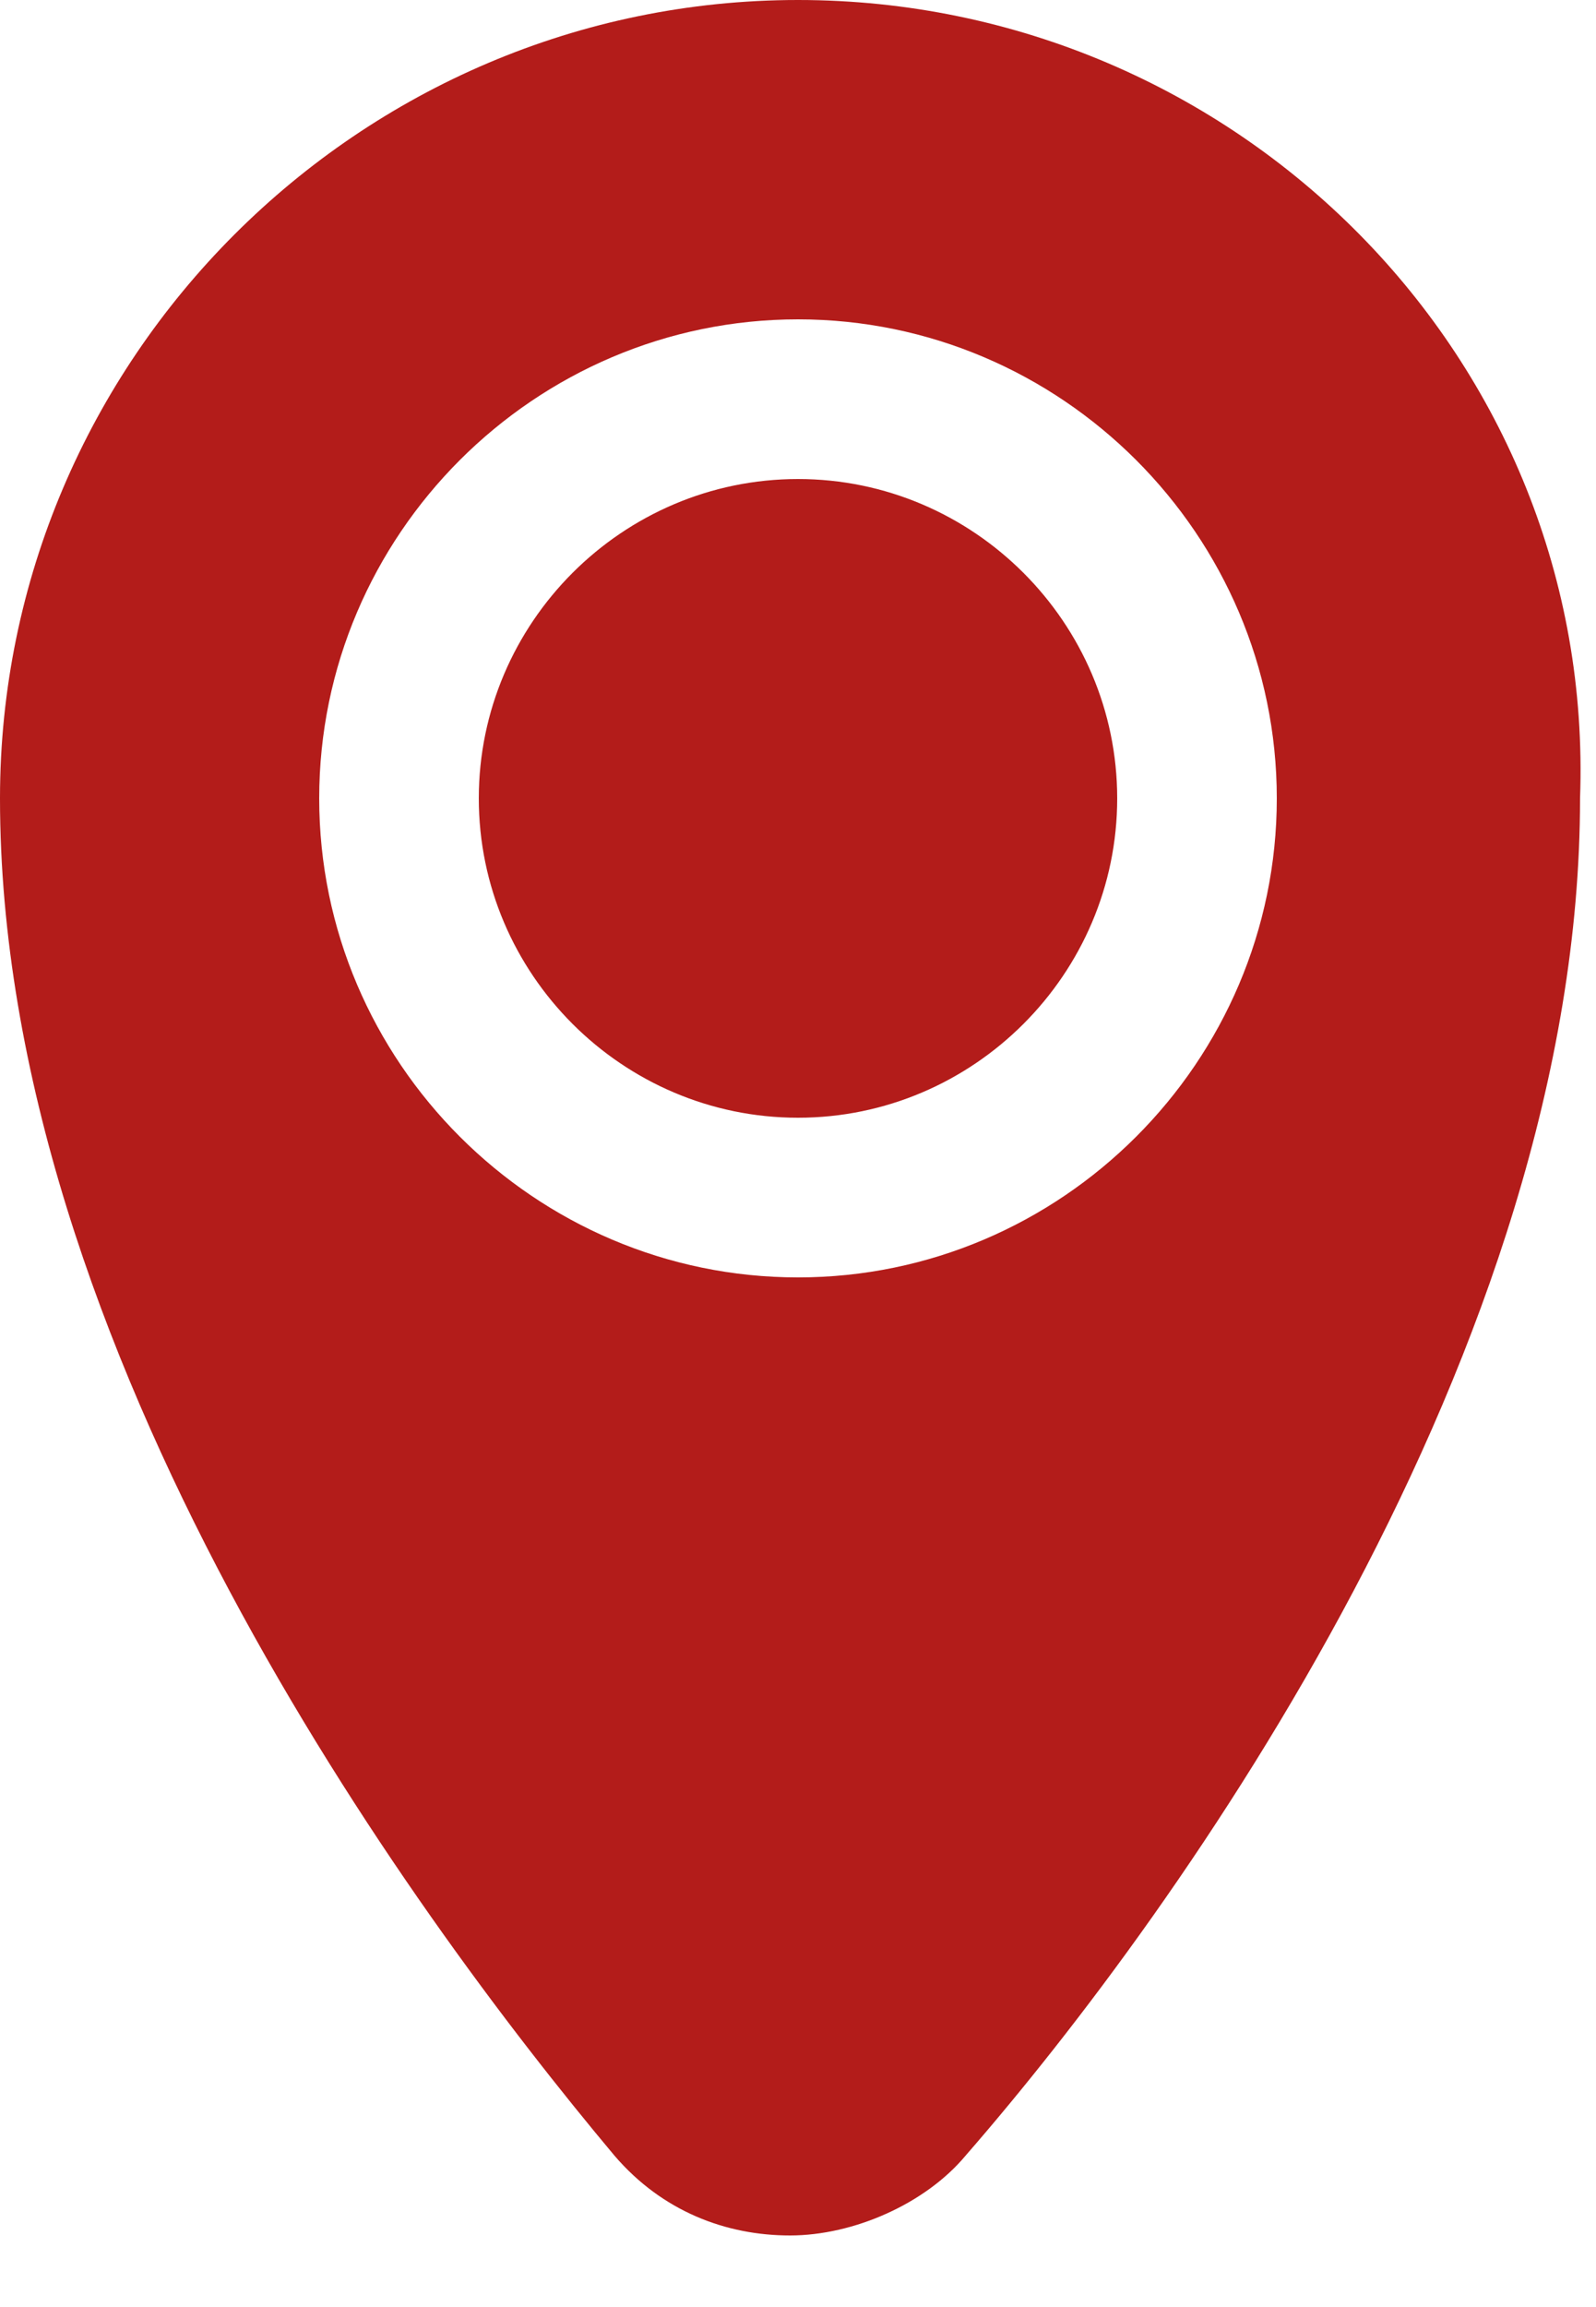 <?xml version="1.0" encoding="UTF-8"?>
<!-- Generator: Adobe Illustrator 27.9.0, SVG Export Plug-In . SVG Version: 6.00 Build 0)  -->
<svg xmlns:serif="http://www.serif.com/" xmlns="http://www.w3.org/2000/svg" xmlns:xlink="http://www.w3.org/1999/xlink" version="1.1" id="Calque_1" x="0px" y="0px" viewBox="0 0 20 28.9" style="enable-background:new 0 0 20 28.9;" xml:space="preserve">
<style type="text/css">
	.st0{fill-rule:evenodd;clip-rule:evenodd;fill:#B31C1A;}
</style>
<g transform="matrix(1,0,0,1,-96,-192)">
	<path class="st0" d="M106,192c-5.5,0-10,4.5-10,10c0,6.9,5.1,13.9,7.7,17c0,0,0,0,0,0c0.6,0.7,1.4,1,2.2,1s1.7-0.4,2.2-1   c0,0,0,0,0,0c2.7-3.1,7.7-10.1,7.7-17C116,196.5,111.5,192,106,192z M106,196c-3.3,0-6,2.7-6,6s2.7,6,6,6s6-2.7,6-6   S109.3,196,106,196z M106,198c2.2,0,4,1.8,4,4s-1.8,4-4,4s-4-1.8-4-4S103.8,198,106,198z"></path>
</g>
</svg>
